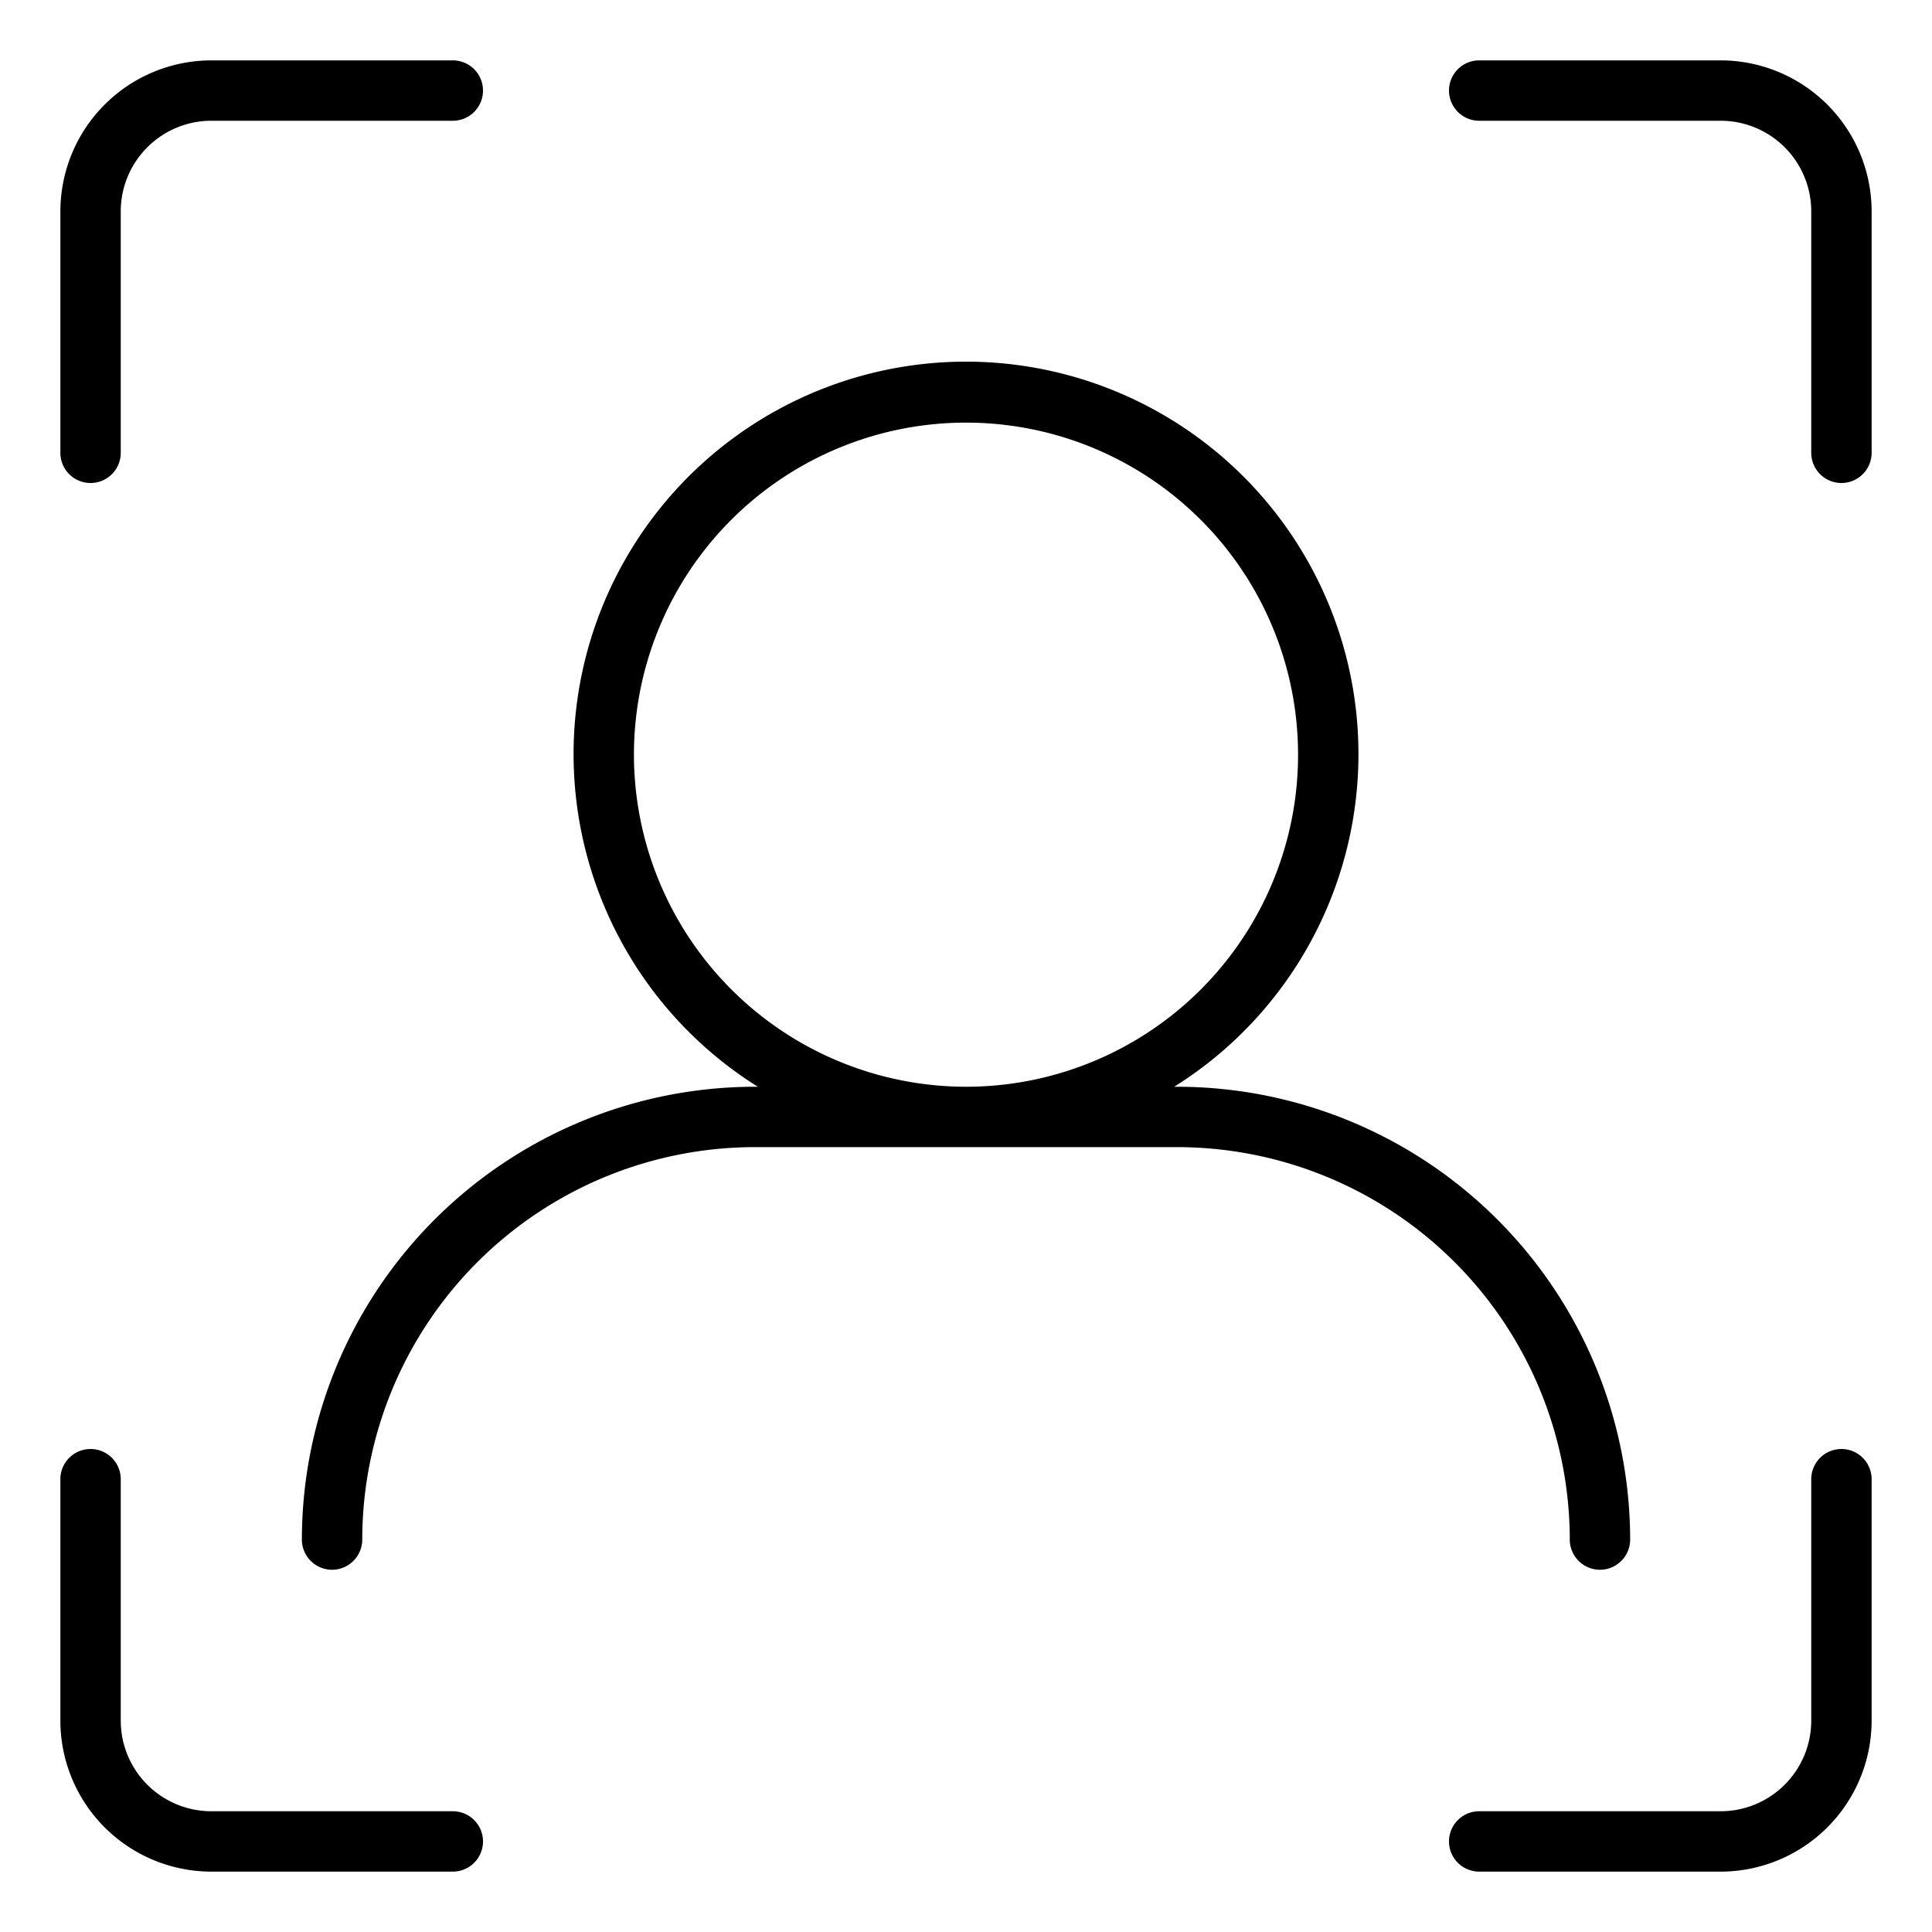<svg xmlns="http://www.w3.org/2000/svg" height="512" viewBox="0 0 64 64" width="512"><g id="_27-Face_Recognition" data-name="27-Face Recognition"><path d="m2 15v-8a5.006 5.006 0 0 1 5-5h8a1 1 0 0 1 0 2h-8a3.003 3.003 0 0 0 -3 3v8a1 1 0 0 1 -2 0zm13 45h-8a3.003 3.003 0 0 1 -3-3v-8a1 1 0 0 0 -2 0v8a5.006 5.006 0 0 0 5 5h8a1 1 0 0 0 0-2zm42-58h-8a1 1 0 0 0 0 2h8a3.003 3.003 0 0 1 3 3v8a1 1 0 0 0 2 0v-8a5.006 5.006 0 0 0 -5-5zm4 46a1.0 1 0 0 0 -1 1v8a3.003 3.003 0 0 1 -3 3h-8a1 1 0 0 0 0 2h8a5.006 5.006 0 0 0 5-5v-8a1.0 1 0 0 0 -1-1zm-22-10h-14a13.015 13.015 0 0 0 -13 13 1 1 0 0 1 -2 0 15.017 15.017 0 0 1 15-15h.104a13 13 0 1 1 13.793 0h.104a15.017 15.017 0 0 1 15 15 1 1 0 0 1 -2 0 13.015 13.015 0 0 0 -13-13zm-7-2a11 11 0 1 0 -11-11 11.012 11.012 0 0 0 11 11z"></path></g></svg>